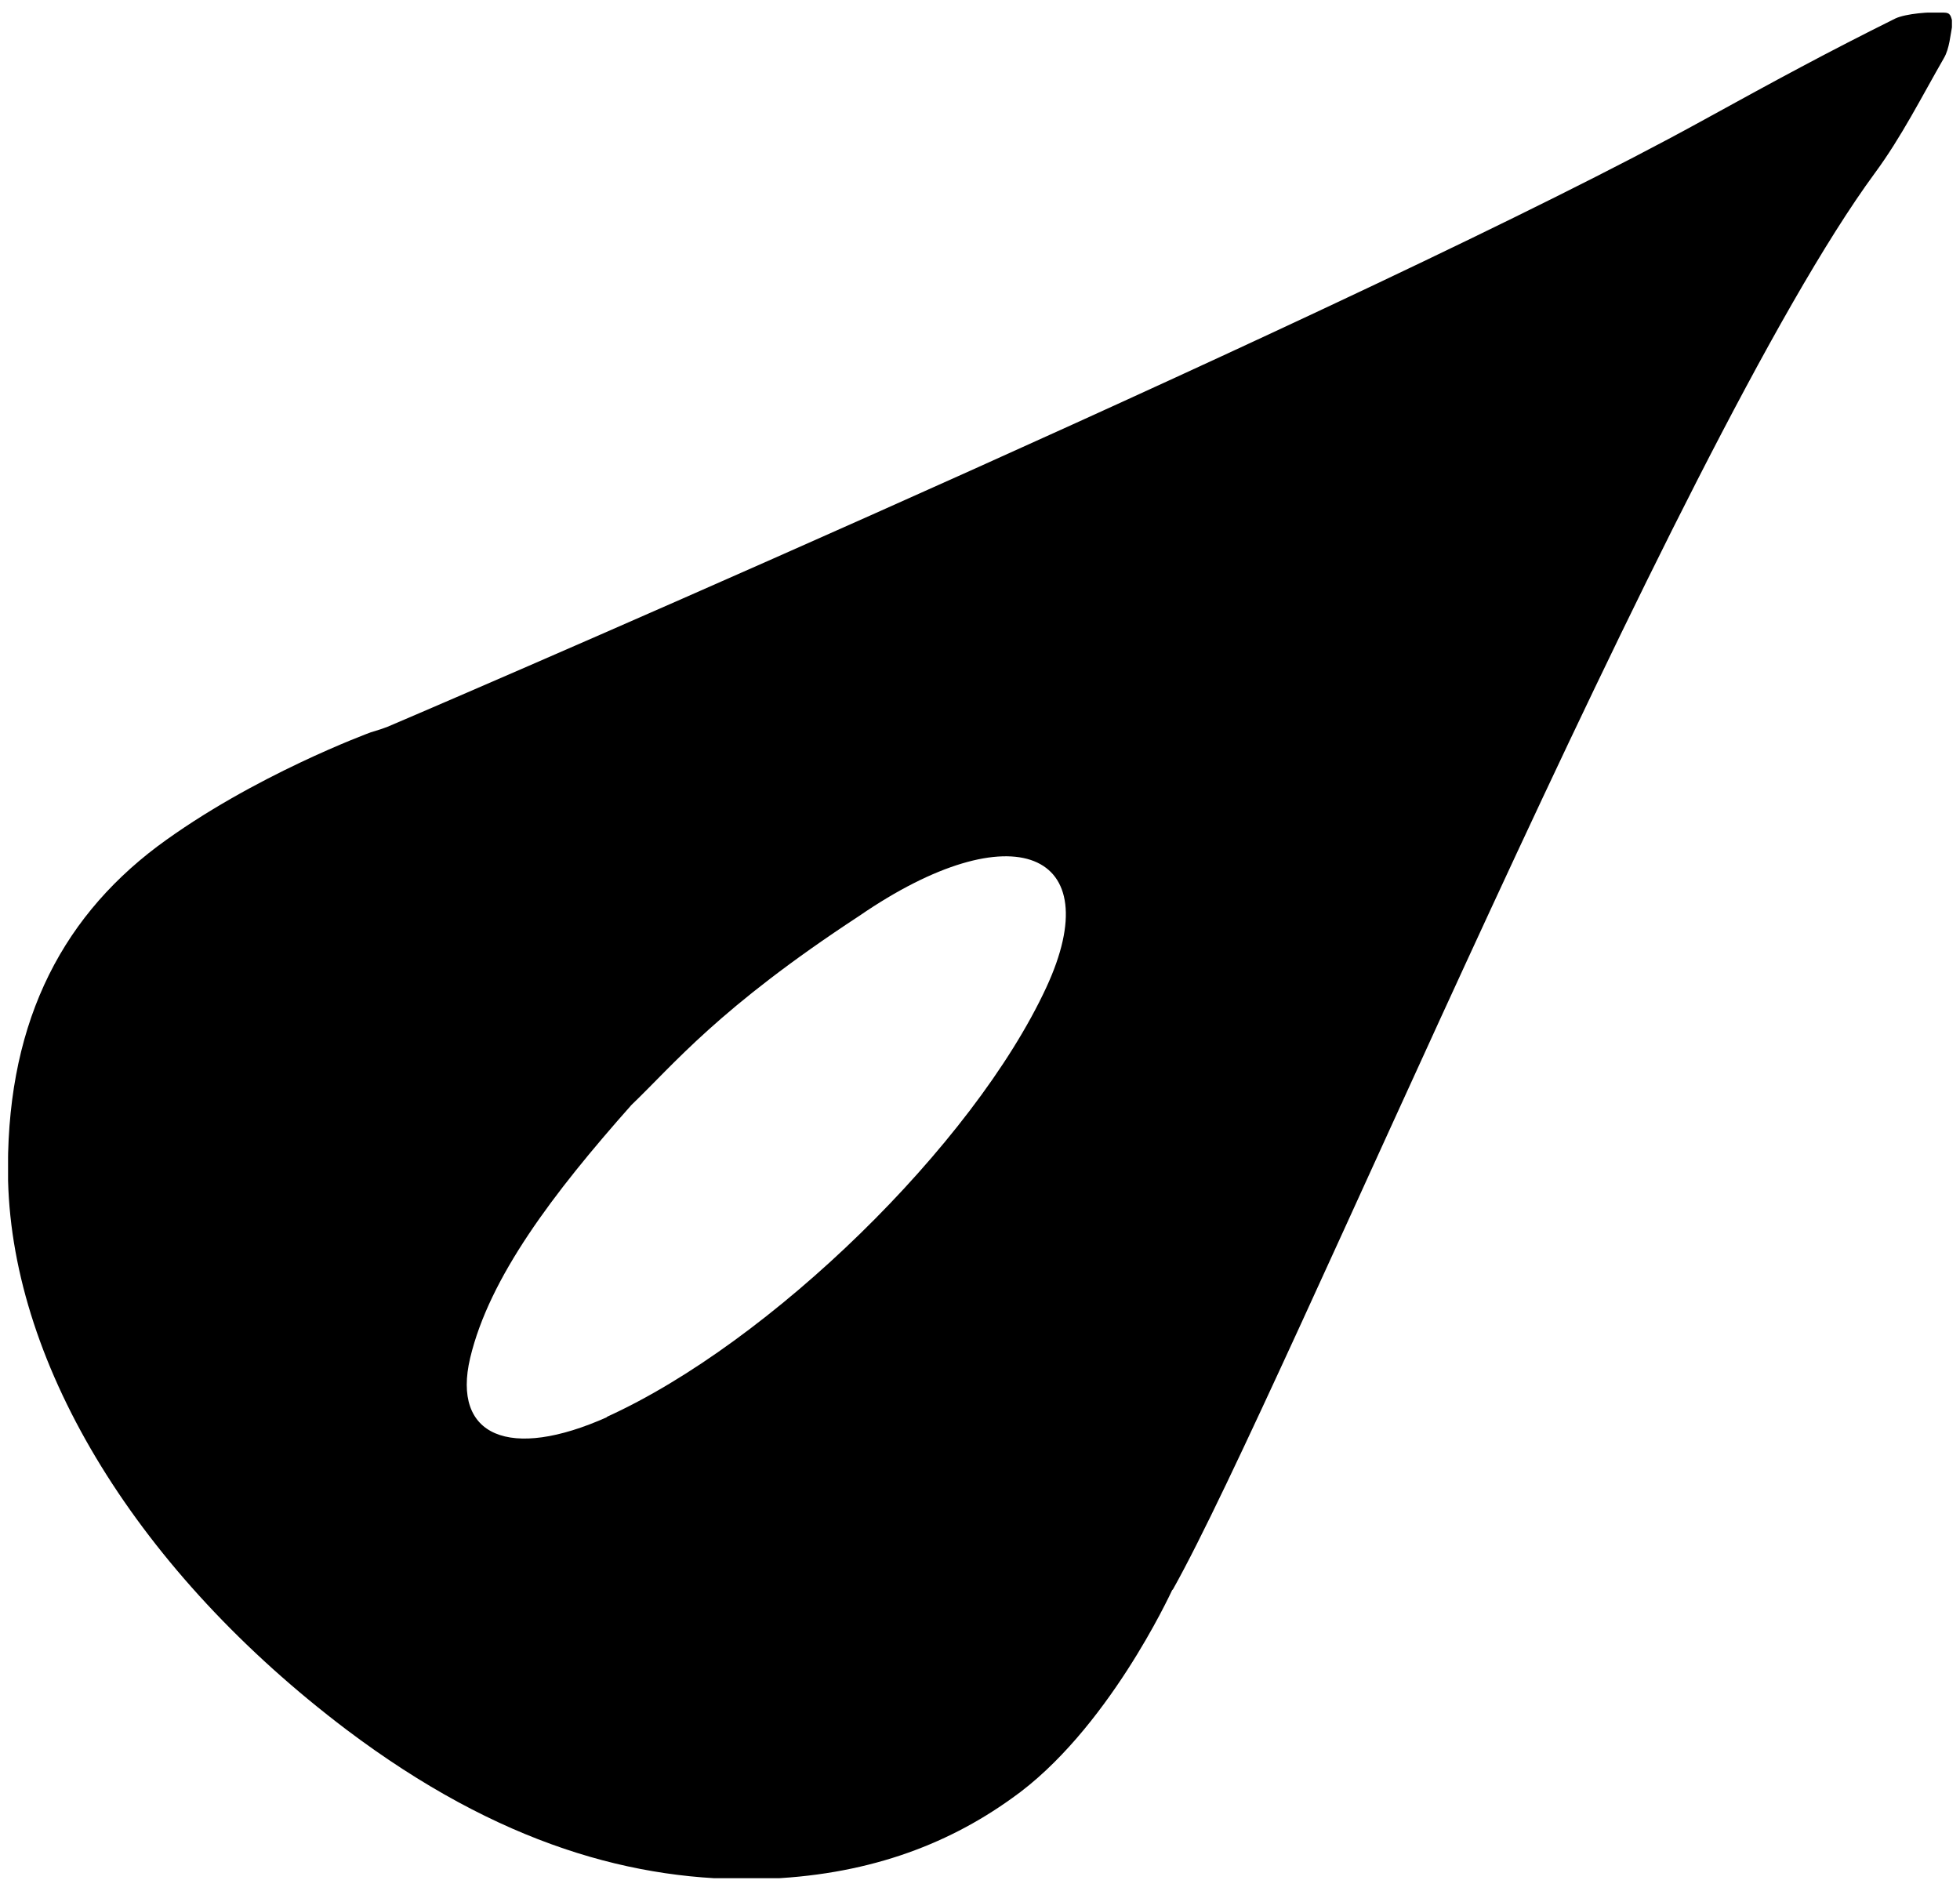 <?xml version="1.0" encoding="UTF-8"?>
<svg xmlns="http://www.w3.org/2000/svg" width="425" height="410" viewBox="0 0 425 410" fill="none">
  <g clip-path="url(#clip0_2676_7357)">
    <path d="M254.337 344.63C278.17 302.239 363.583 95.995 406.551 37.513C412.291 29.727 416.64 21.076 421.511 12.597C422.729 10.521 422.903 7.58 423.424 4.984C423 3.5 423 2.735 421.511 2.735C418.5 2.5 413.261 2.961 411 4C396.04 11.44 385.5 17.162 368.628 26.439C298.5 65 111.692 145.826 84.033 157.591C83.163 157.937 82.119 158.283 80.379 158.802C80.379 158.802 54.808 168.146 34.107 183.545C12.536 199.809 1.055 223.167 1.751 256.042C2.794 296.529 30.106 340.996 75.161 375.082C108.213 399.997 137.786 408.129 165.271 407.437C187.364 406.745 204.933 400.343 219.372 389.962C240.073 375.428 253.816 345.495 254.163 344.803L254.337 344.63ZM131.697 307.257C110.474 316.773 97.949 311.409 101.95 294.453C106.125 276.977 119.868 258.81 136.916 239.604C146.136 230.78 155.703 218.668 186.32 198.598C219.546 175.759 240.595 184.583 226.852 214.17C211.022 248.255 167.011 291.165 131.523 307.257L131.697 307.257Z" fill="black"></path>
  </g>
  <defs>
    <clipPath id="clip0_2676_7357">
      <rect width="421.5" height="404.529" fill="white" transform="translate(1.75 2.735)"></rect>
    </clipPath>
  </defs>
</svg>
